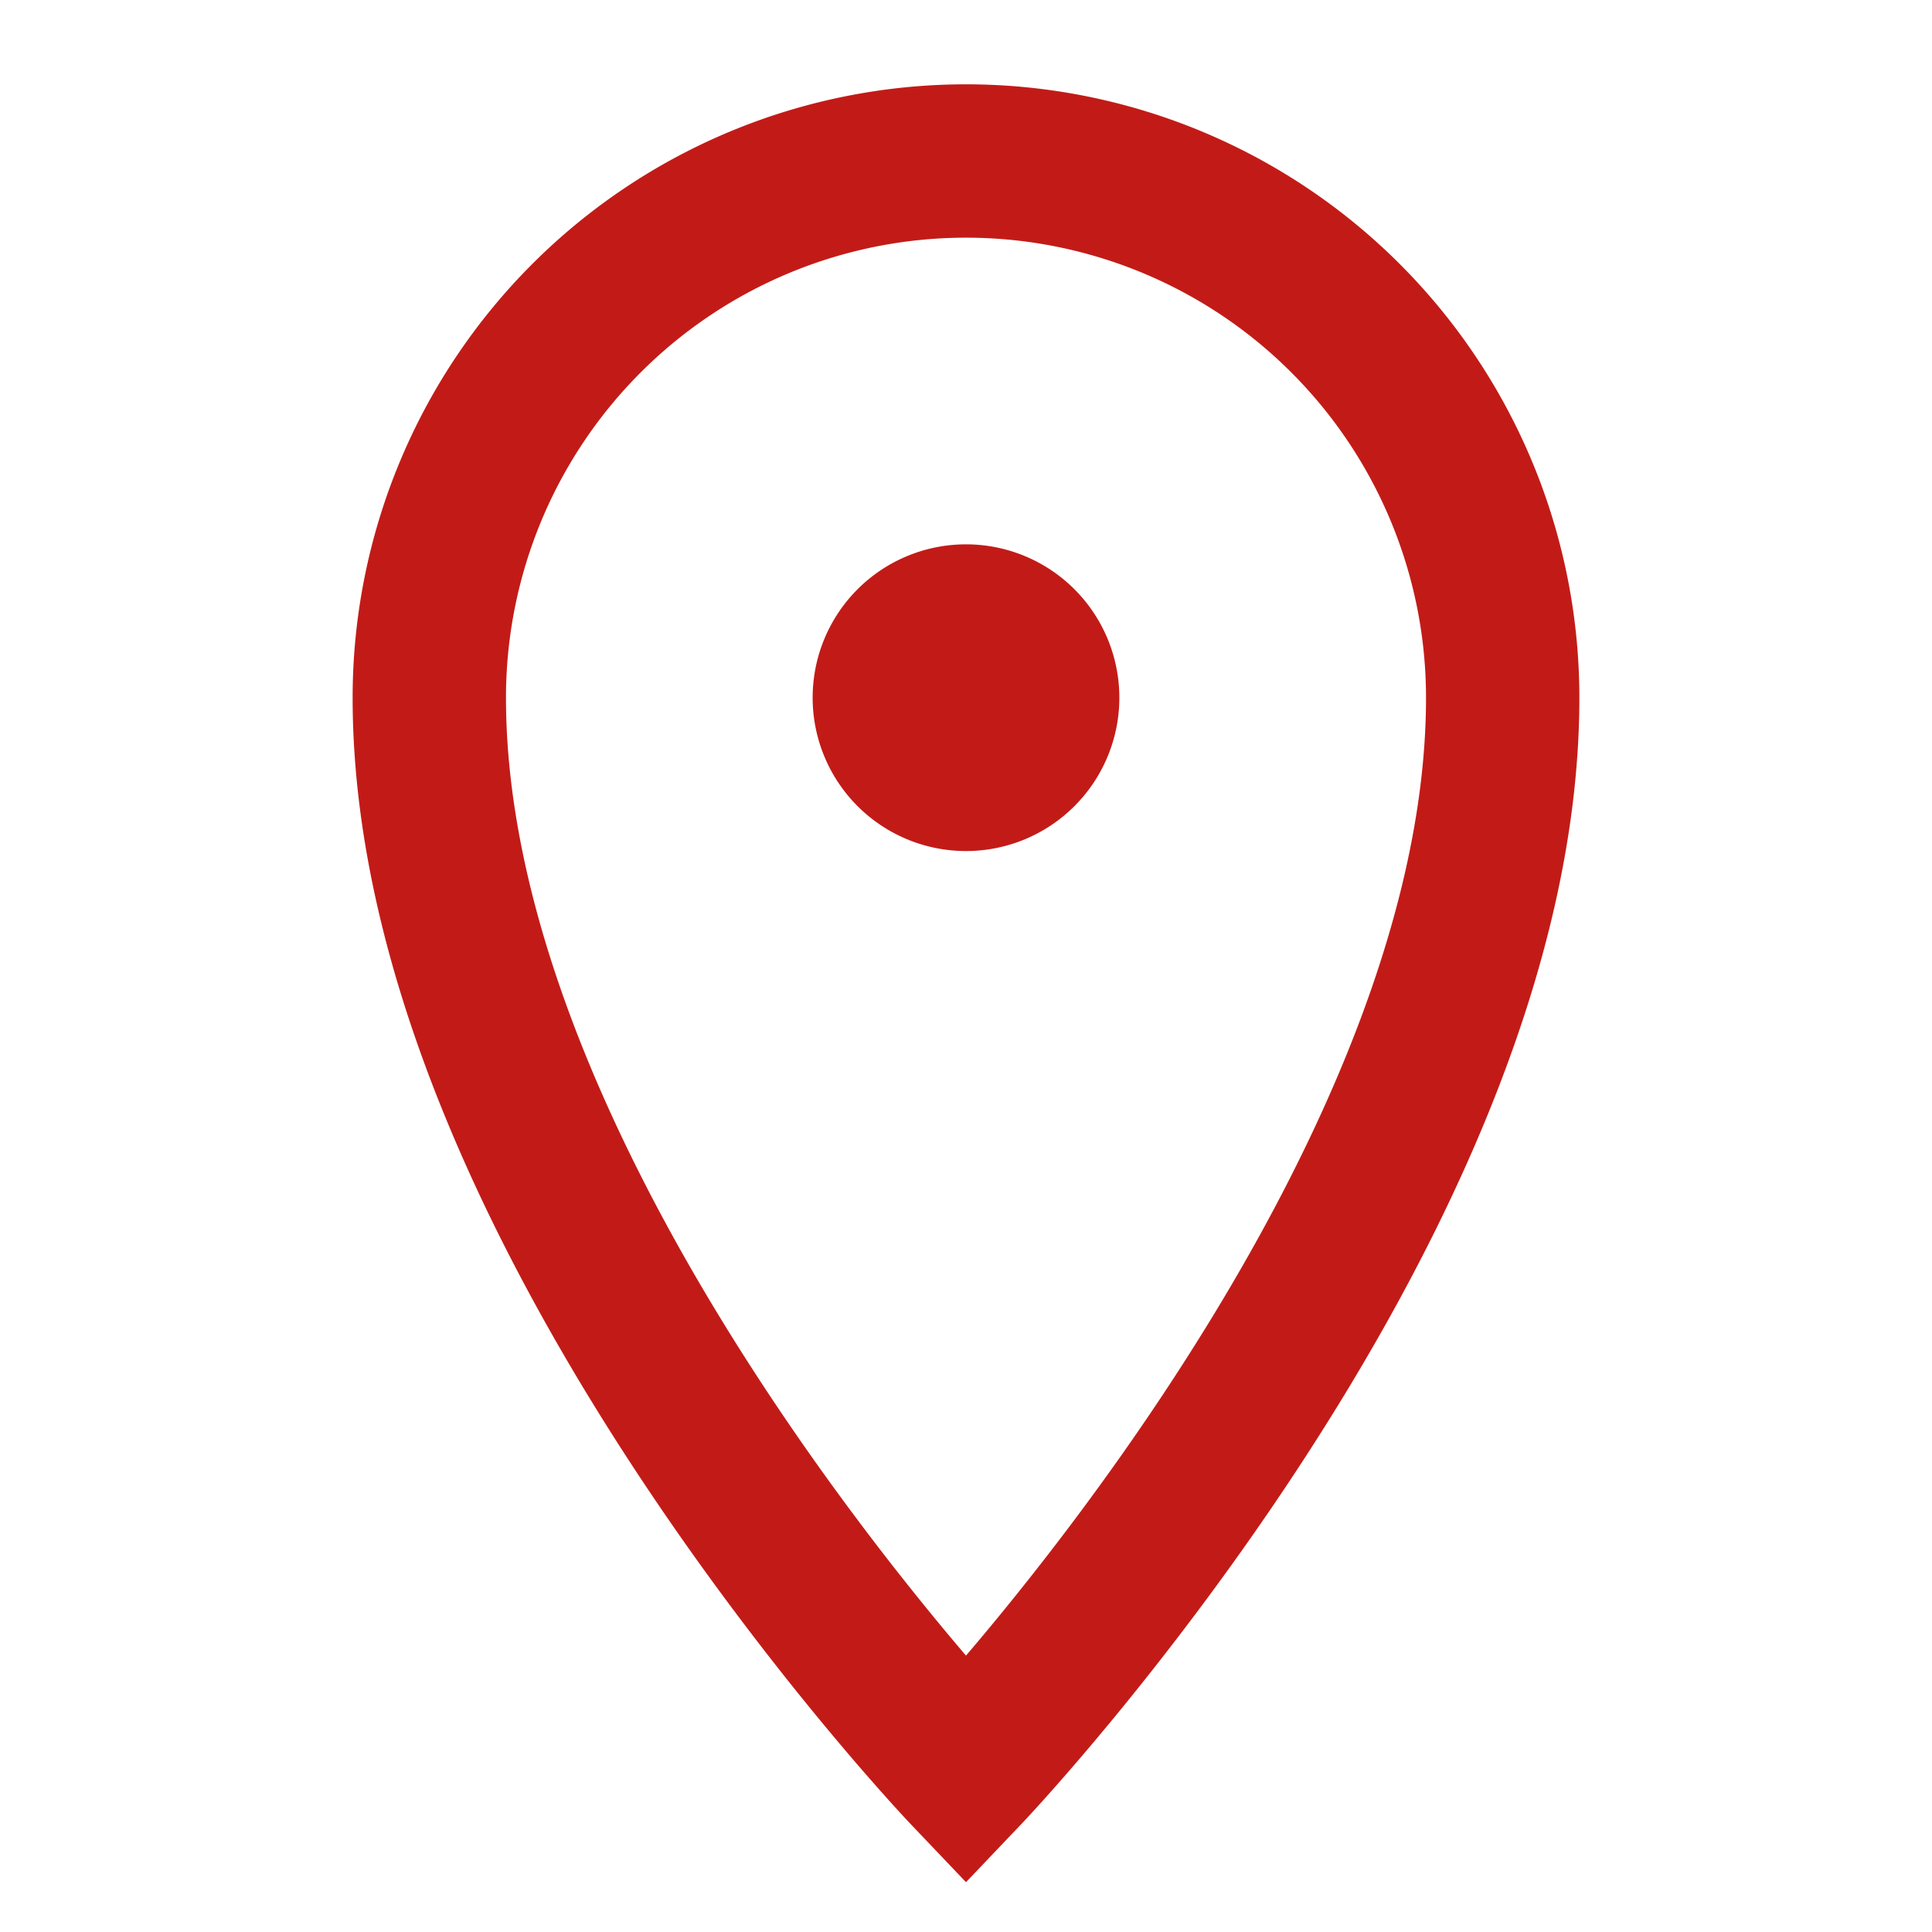 <svg width="24" height="24" viewBox="0 0 24 24" fill="none" xmlns="http://www.w3.org/2000/svg"><path fill-rule="evenodd" clip-rule="evenodd" d="M12 22s6.667-7 6.667-13.333a6.667 6.667 0 00-13.334 0C5.333 15 12 22 12 22z" stroke="#C21B17" stroke-width="1.905"/><path fill-rule="evenodd" clip-rule="evenodd" d="M12 10.572a1.905 1.905 0 100-3.81 1.905 1.905 0 000 3.81z" fill="#C21B17"/></svg>